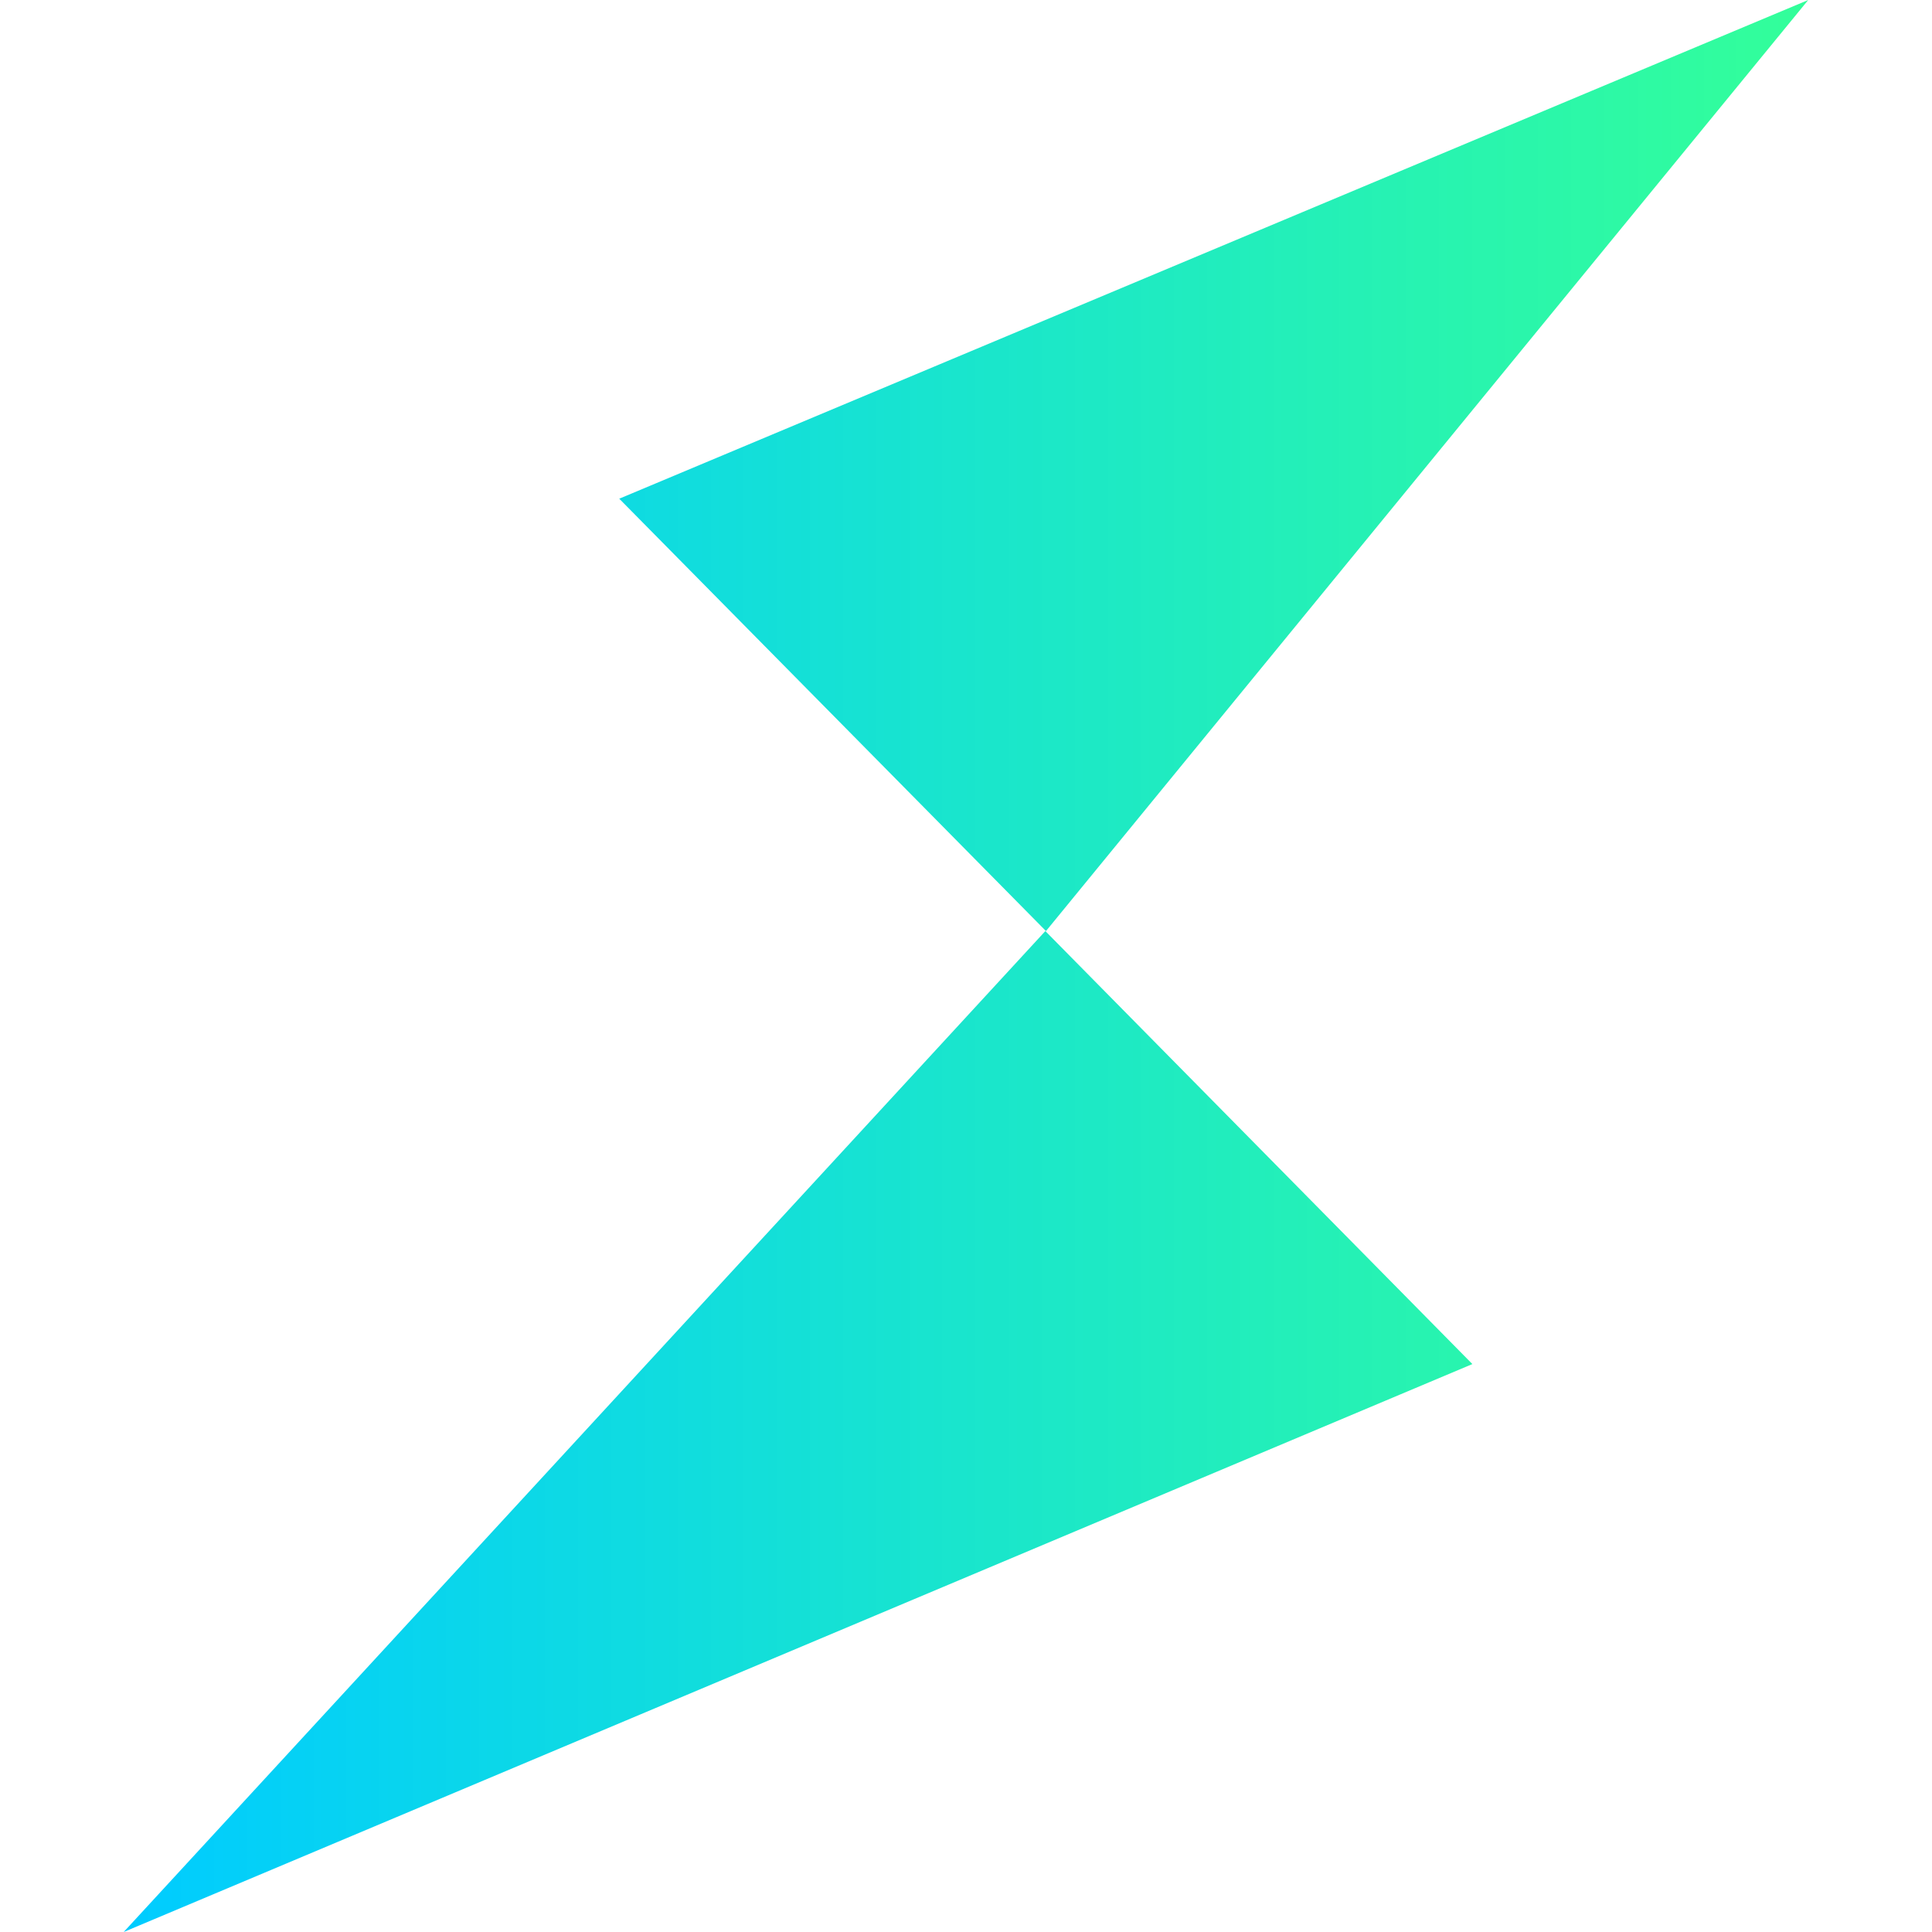 <?xml version="1.0" encoding="UTF-8"?>
<svg xmlns="http://www.w3.org/2000/svg" xmlns:xlink="http://www.w3.org/1999/xlink" width="24" height="24" viewBox="0 0 20.927 24">
<defs>
<linearGradient id="linear-pattern-0" gradientUnits="userSpaceOnUse" x1="-321.725" y1="644.281" x2="-320.725" y2="644.281" gradientTransform="matrix(20.923, 0, 0, -24, 6731.564, 15474.754)">
<stop offset="0" stop-color="rgb(0%, 80%, 100%)" stop-opacity="1"/>
<stop offset="1" stop-color="rgb(20%, 100%, 60%)" stop-opacity="1"/>
</linearGradient>
</defs>
<path fill-rule="nonzero" fill="url(#linear-pattern-0)" d="M 0 24 L 16.754 16.945 L 11.449 11.566 Z M 6.156 6.195 L 11.457 11.566 L 20.926 0 Z M 6.156 6.195 "/>
</svg>
